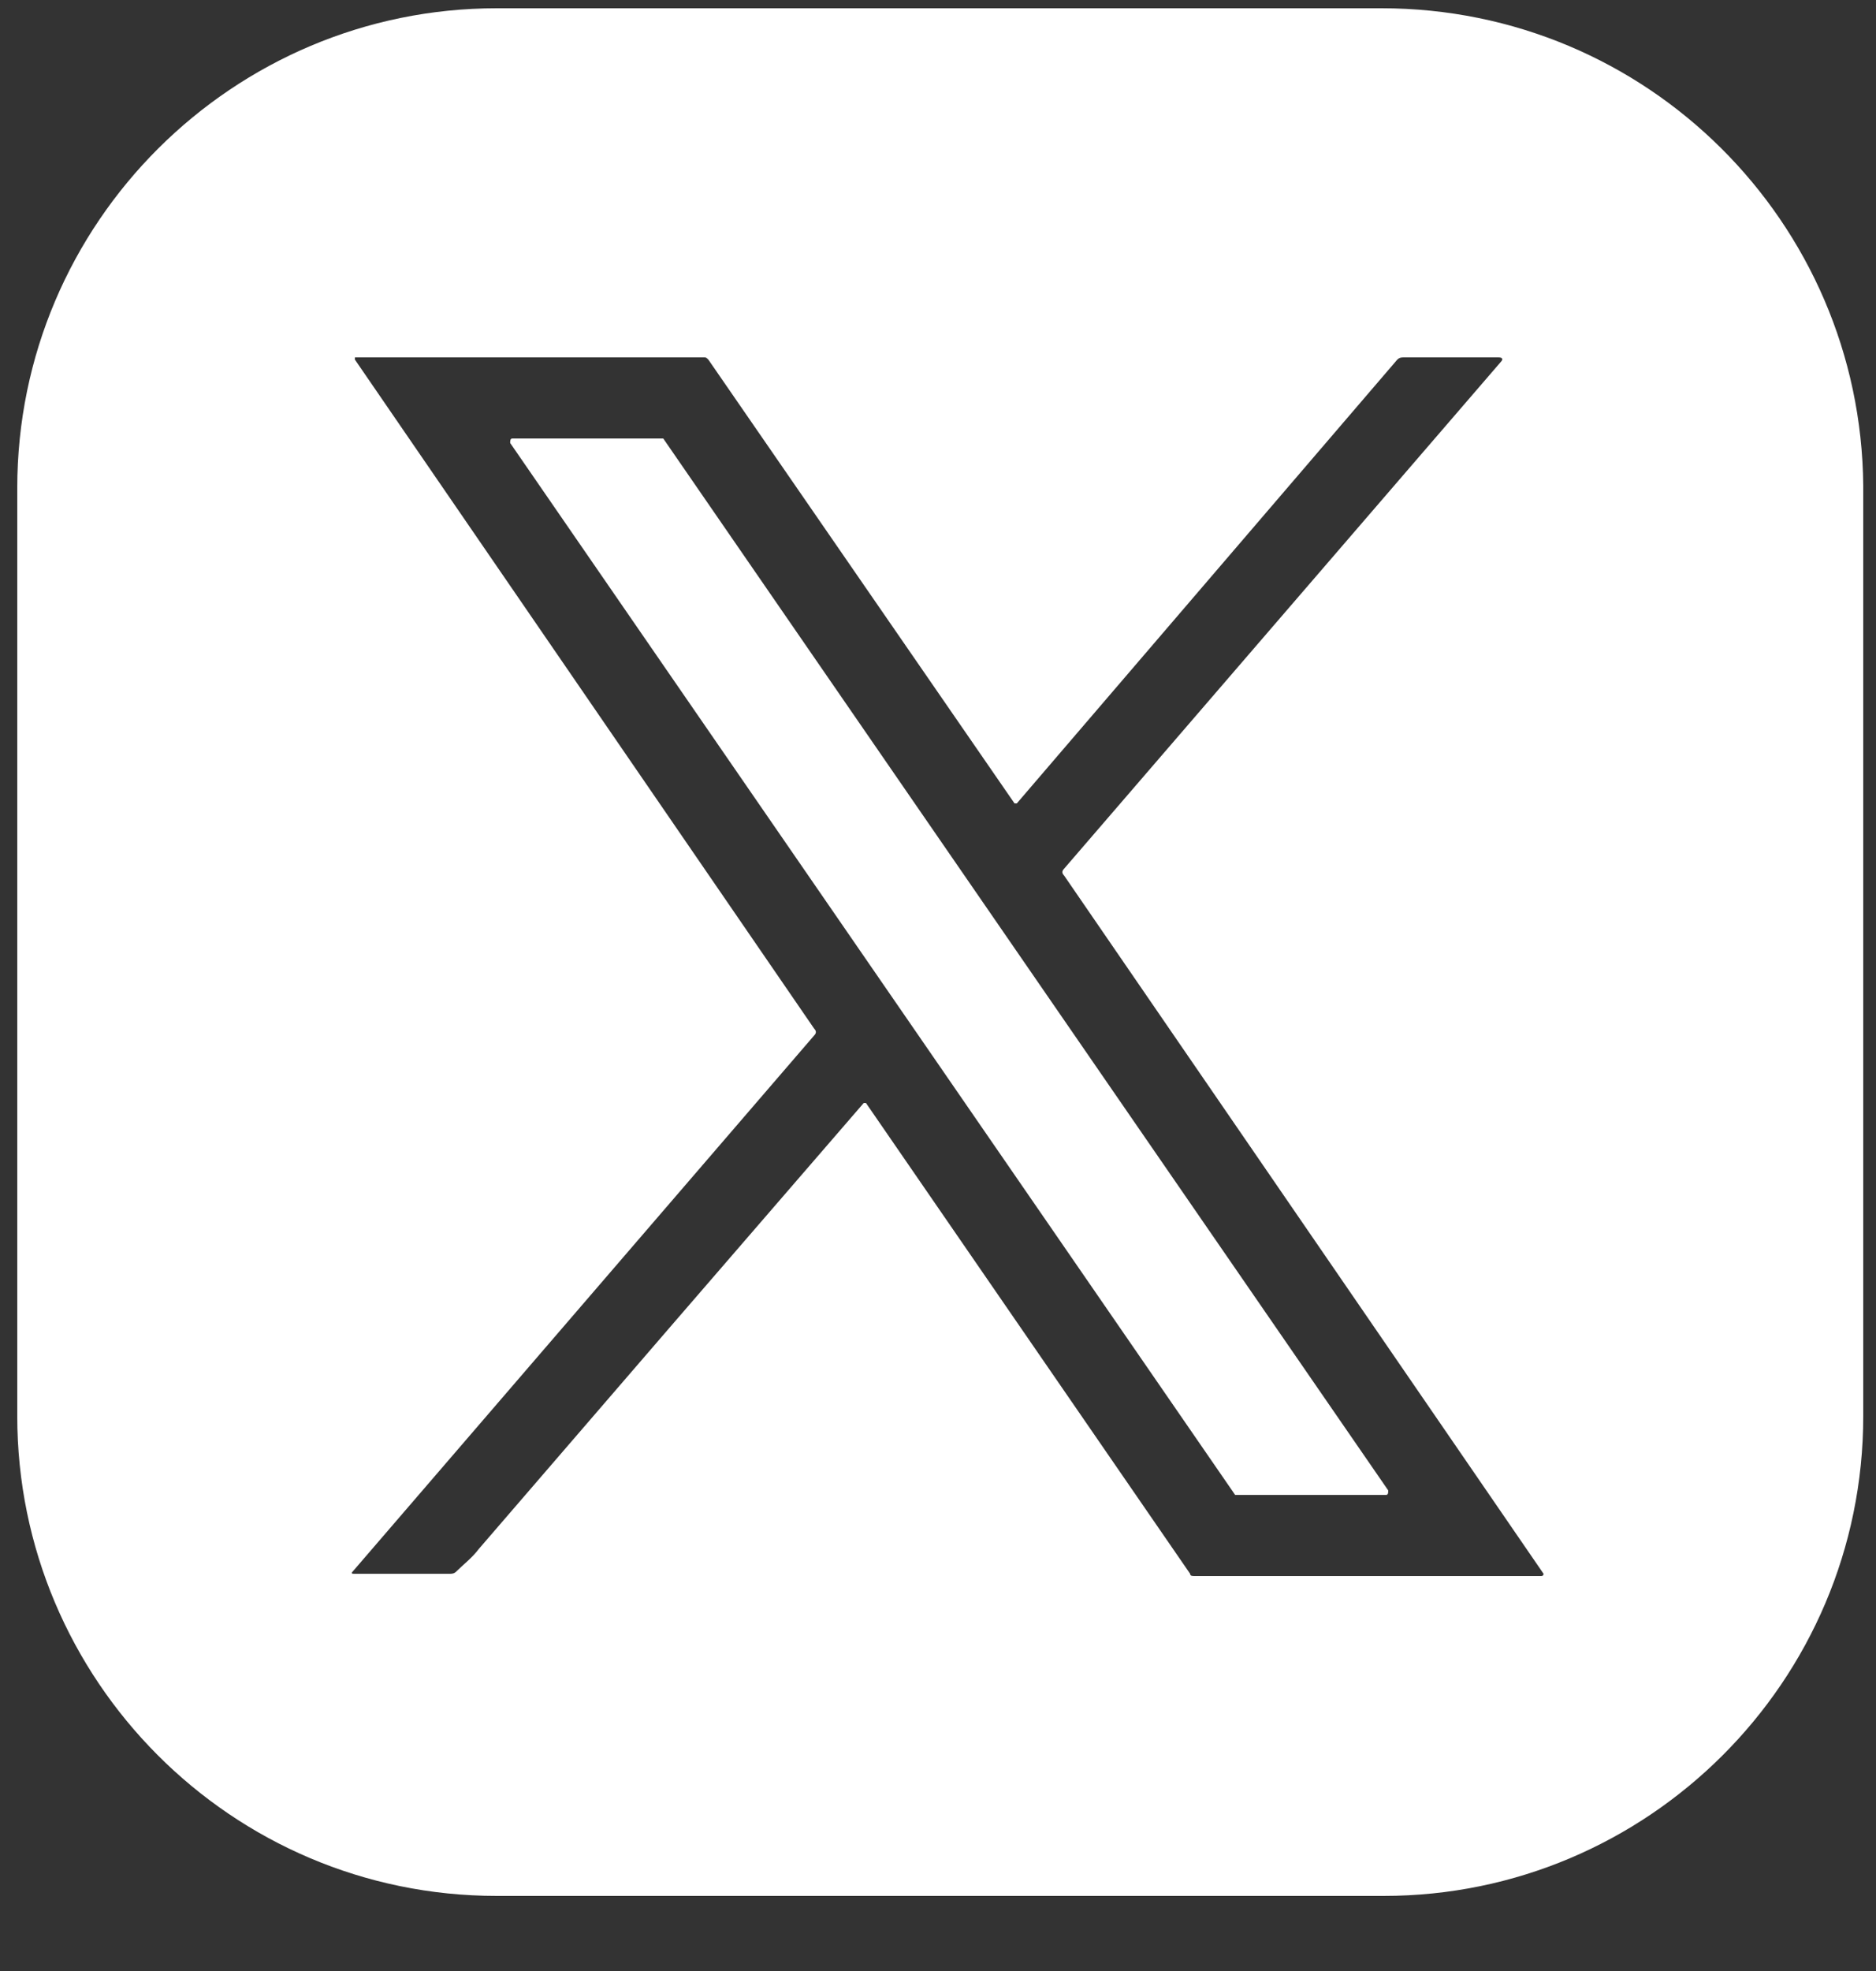 <svg width="20" height="21" viewBox="0 0 20 21" fill="none" xmlns="http://www.w3.org/2000/svg">
<rect x="0" y="0" width="20" height="21" fill="#333333" stroke="none"/>
<path d="M14.728 0.088H5.296C2.488 0.088 0.184 2.368 0.184 5.2V15.088C0.184 17.896 2.464 20.2 5.296 20.2H14.752C17.56 20.2 19.864 17.92 19.864 15.088V5.176C19.84 2.368 17.56 0.088 14.728 0.088ZM16.432 16.792H12.736C12.712 16.792 12.688 16.792 12.688 16.768L9.232 11.752H9.208C7.816 13.36 6.448 14.944 5.104 16.504C5.032 16.6 4.936 16.672 4.864 16.744C4.84 16.768 4.816 16.768 4.792 16.768H3.784C3.76 16.768 3.736 16.768 3.76 16.744L8.68 11.032C8.704 11.008 8.704 10.984 8.68 10.96L3.784 3.832V3.808H7.504C7.528 3.808 7.528 3.808 7.552 3.832L10.816 8.56C10.816 8.56 10.816 8.56 10.84 8.56L14.896 3.832C14.92 3.808 14.944 3.808 14.968 3.808H15.976C16.024 3.808 16.024 3.832 16 3.856L11.344 9.256C11.32 9.28 11.32 9.304 11.344 9.328L16.456 16.768C16.456 16.768 16.456 16.792 16.432 16.792Z" fill="white"/>
<path d="M7.071 4.672H5.463C5.439 4.672 5.439 4.696 5.439 4.72L13.168 15.928C13.168 15.928 13.168 15.928 13.191 15.928H14.775C14.8 15.928 14.8 15.904 14.8 15.88L7.071 4.672Z" fill="white"/>
</svg>
